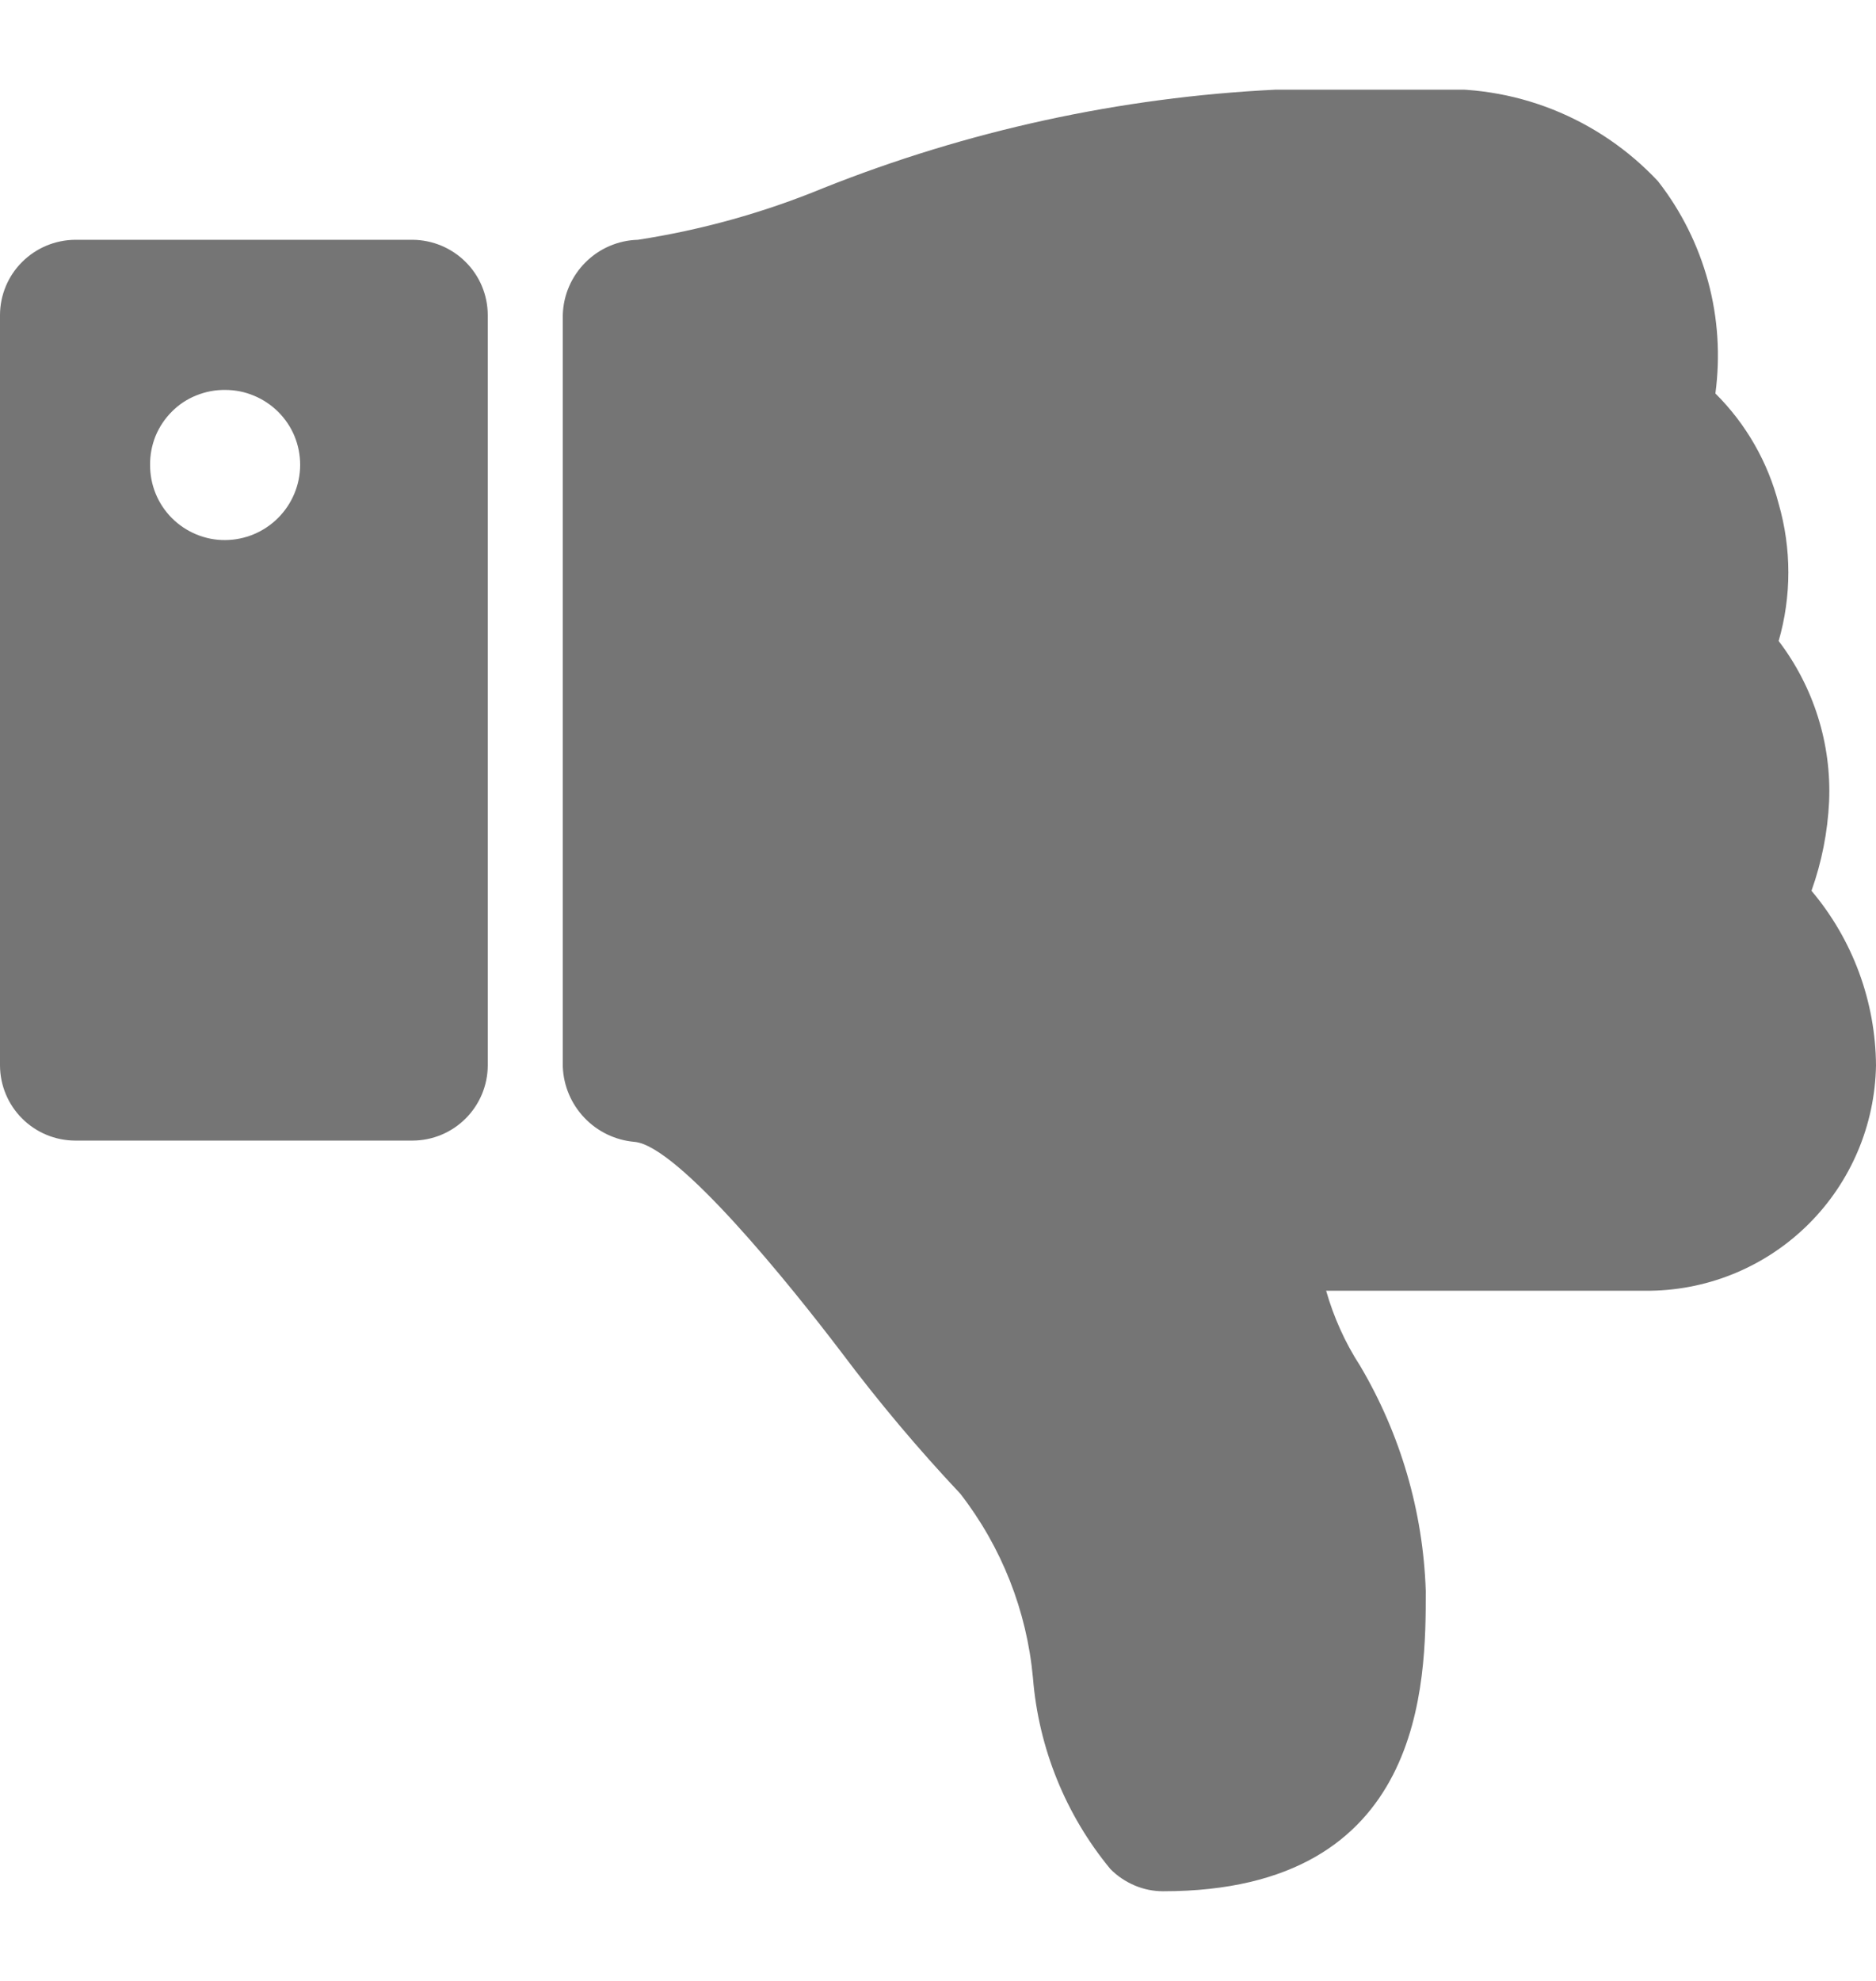 <?xml version="1.0" encoding="UTF-8"?>
<svg xmlns="http://www.w3.org/2000/svg" viewBox="0 0 18 19" fill="none">
  <g clip-path="url(#clip0_4132_399)">
    <path d="M2.88 4.46C2.88 4.366 2.862 4.272 2.826 4.184C2.79 4.097 2.737 4.018 2.67 3.951C2.603 3.884 2.523 3.831 2.436 3.795C2.348 3.758 2.255 3.74 2.16 3.74C2.065 3.739 1.971 3.757 1.883 3.793C1.795 3.828 1.715 3.881 1.648 3.949C1.581 4.016 1.528 4.096 1.492 4.183C1.457 4.271 1.439 4.365 1.44 4.46C1.44 4.555 1.458 4.649 1.494 4.736C1.53 4.824 1.583 4.903 1.65 4.97C1.717 5.037 1.797 5.09 1.884 5.126C1.972 5.162 2.065 5.181 2.16 5.18C2.351 5.179 2.533 5.103 2.668 4.968C2.803 4.833 2.879 4.651 2.88 4.46ZM4.68 10.22C4.679 10.411 4.603 10.593 4.468 10.728C4.333 10.863 4.151 10.939 3.96 10.94H0.72C0.529 10.939 0.347 10.863 0.212 10.728C0.077 10.593 0.001 10.411 0 10.22L0 3.02C0.001 2.83 0.077 2.647 0.212 2.513C0.347 2.378 0.529 2.302 0.72 2.3H3.96C4.151 2.302 4.333 2.378 4.468 2.513C4.603 2.647 4.679 2.83 4.68 3.02V10.22ZM17.381 8.544C17.479 8.269 17.536 7.981 17.55 7.689C17.574 7.135 17.402 6.589 17.066 6.148C17.19 5.718 17.19 5.262 17.066 4.832C16.962 4.431 16.753 4.066 16.459 3.774C16.507 3.415 16.484 3.05 16.389 2.7C16.294 2.351 16.131 2.023 15.908 1.738C15.626 1.437 15.281 1.202 14.898 1.05C14.515 0.898 14.103 0.834 13.691 0.86H12.24C10.75 0.933 9.283 1.252 7.897 1.805C7.327 2.04 6.73 2.206 6.12 2.3C5.931 2.305 5.75 2.383 5.617 2.517C5.483 2.651 5.405 2.831 5.4 3.02V10.232C5.407 10.415 5.481 10.589 5.607 10.721C5.733 10.854 5.904 10.936 6.086 10.952C6.503 10.985 7.582 12.324 8.078 12.977C8.431 13.447 8.81 13.898 9.214 14.327C9.61 14.837 9.852 15.45 9.911 16.093C9.965 16.766 10.224 17.406 10.654 17.927C10.72 17.994 10.799 18.047 10.886 18.084C10.972 18.121 11.066 18.14 11.16 18.14C13.68 18.14 13.68 16.127 13.68 15.26C13.655 14.499 13.438 13.756 13.05 13.1C12.906 12.878 12.797 12.635 12.724 12.38H15.84C16.41 12.371 16.954 12.14 17.357 11.737C17.76 11.334 17.99 10.79 18 10.22C17.996 9.607 17.777 9.013 17.381 8.544Z" fill="#757575"/>
  </g>
  <defs>
    <clipPath id="clip0_4132_399">
      <rect width="18" height="17.28" fill="white" transform="translate(0 0.86)"/>
    </clipPath>
  </defs>
</svg>